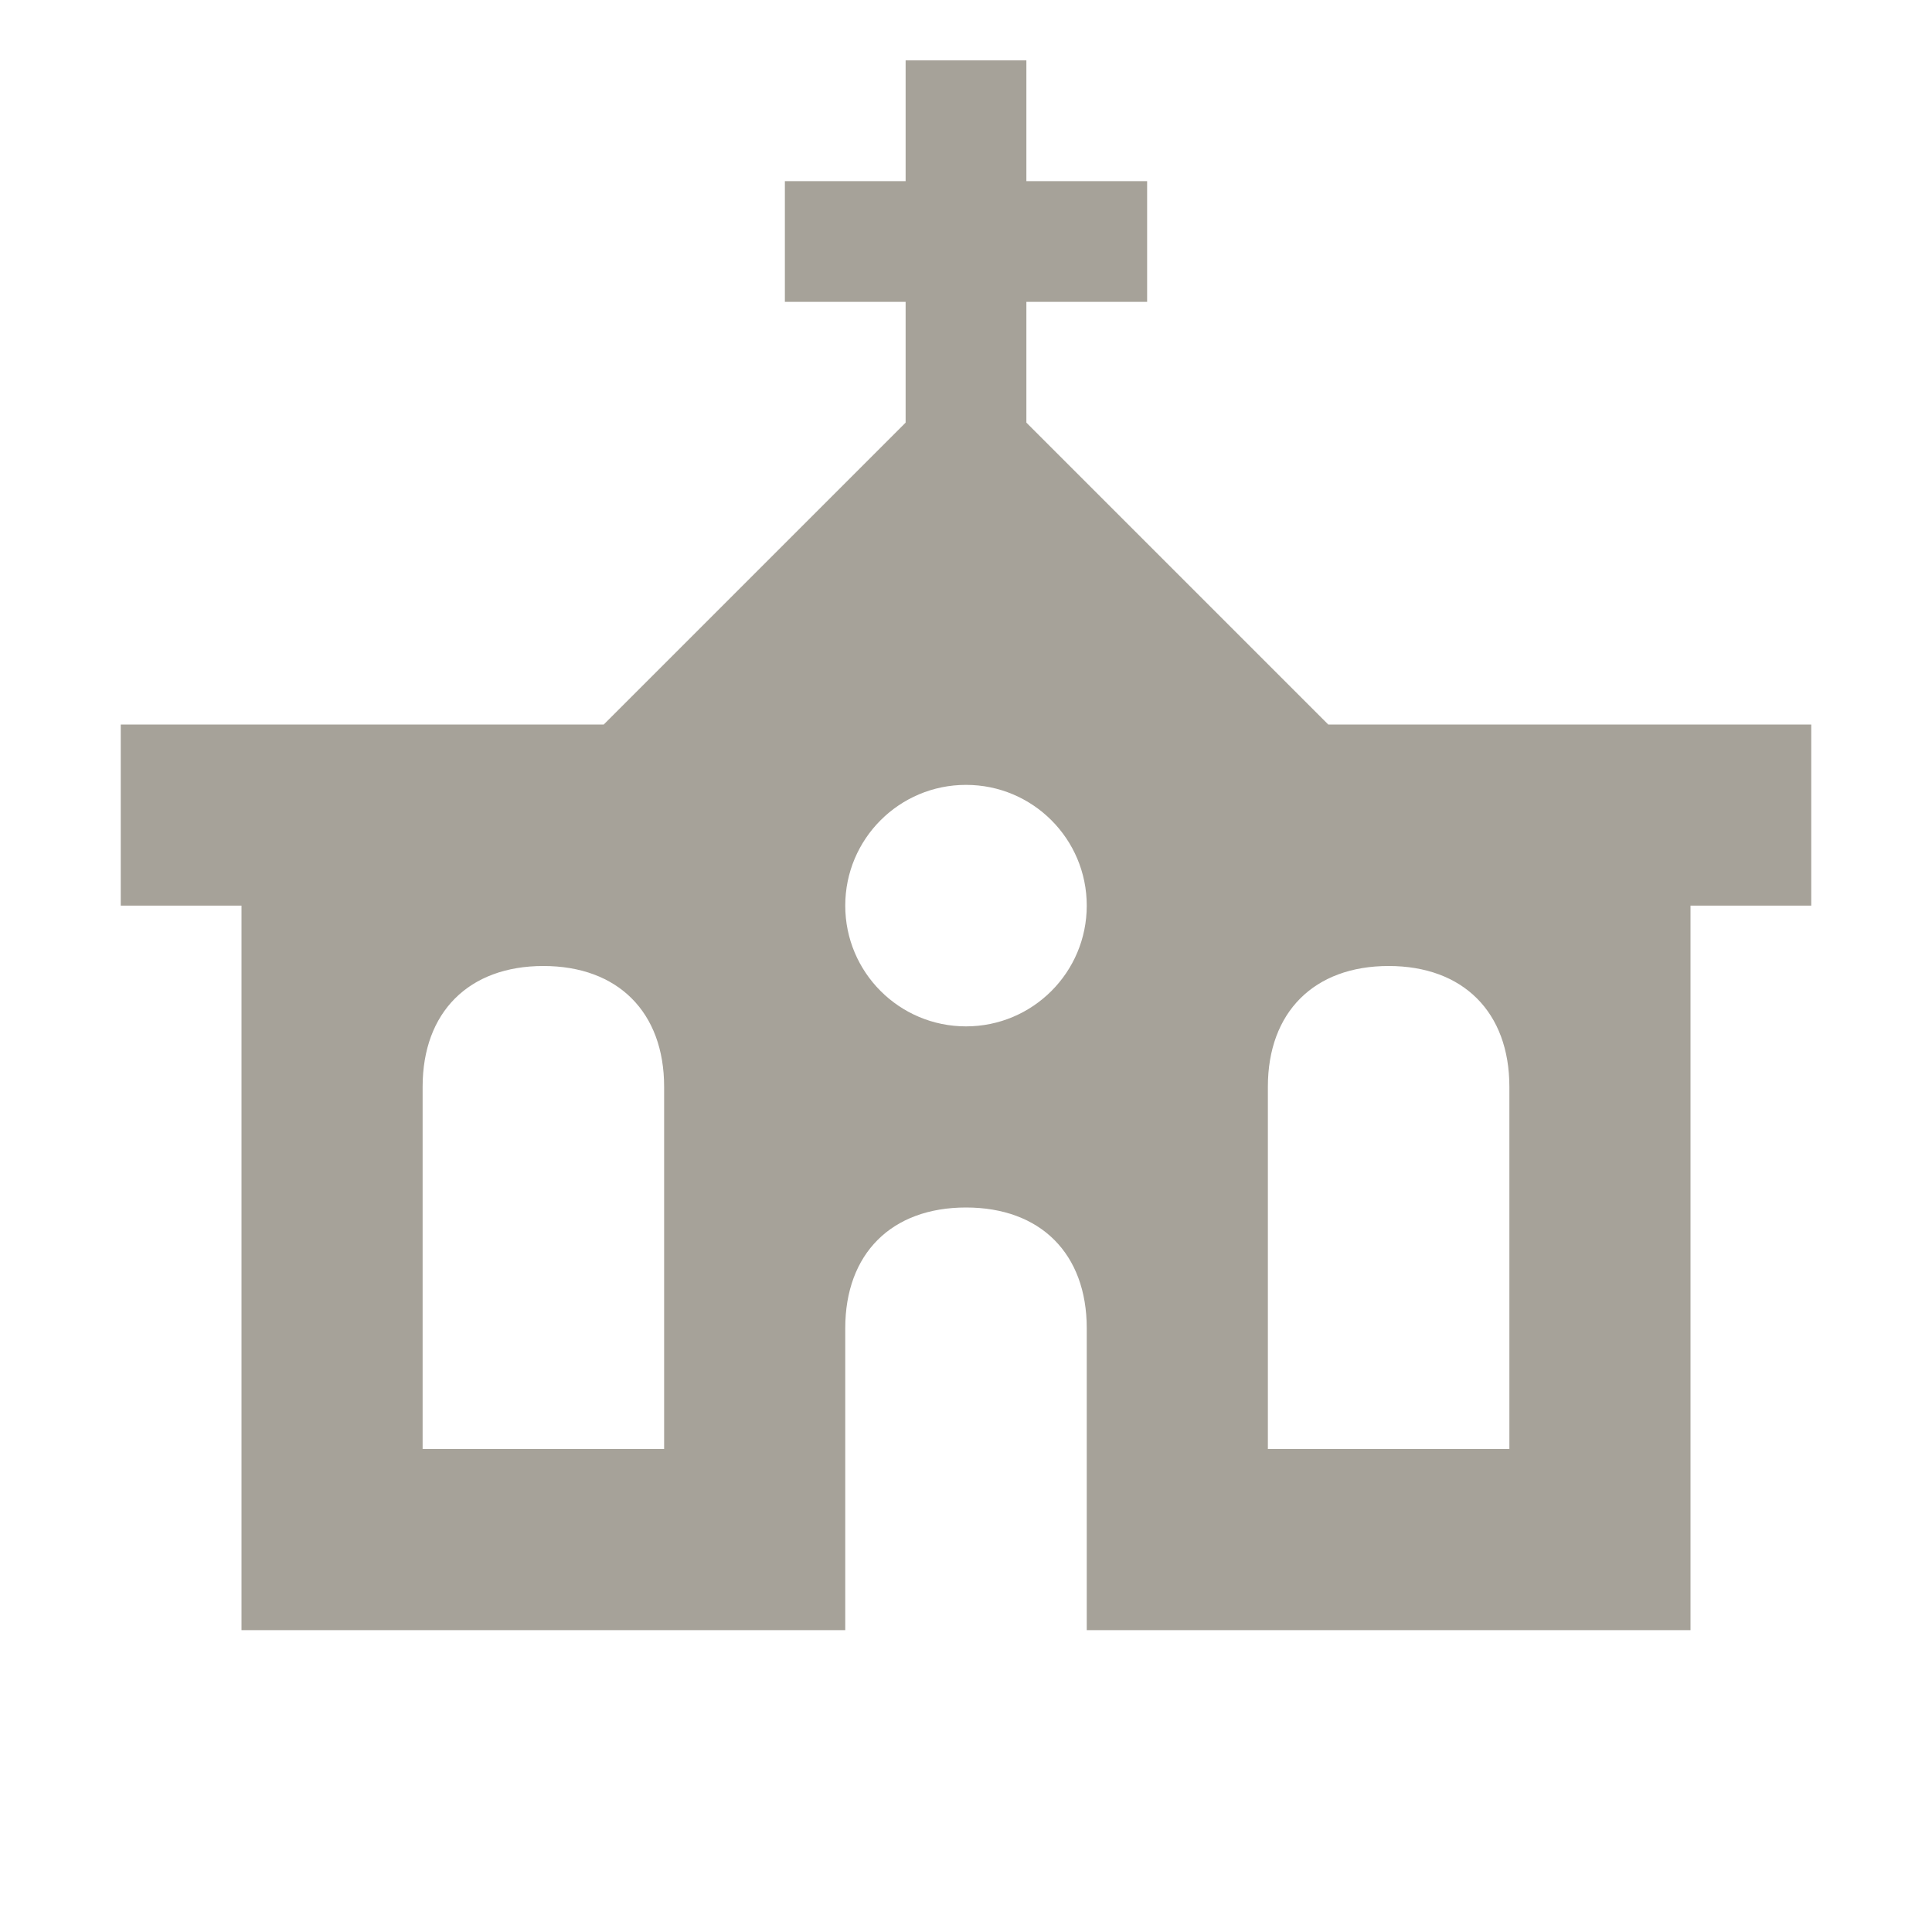 <svg xmlns="http://www.w3.org/2000/svg"  viewBox="0 0 64 64"><defs fill="#A6A299"/><path  d="m44,24l-10-10v-4h4v-4h-4V2h-4v4h-4v4h4v4l-10,10H4v6h4v24h20v-10c0-2.47,1.53-4,4-4s4,1.53,4,4v10h20v-24h4v-6h-16Zm-22,24h-8v-12c0-2.47,1.53-4,4-4s4,1.53,4,4v12Zm10-14c-2.21,0-4-1.79-4-4s1.79-4,4-4,4,1.79,4,4-1.79,4-4,4Zm18,14h-8v-12c0-2.47,1.53-4,4-4s4,1.53,4,4v12Z" fill="#A6A299"/></svg>